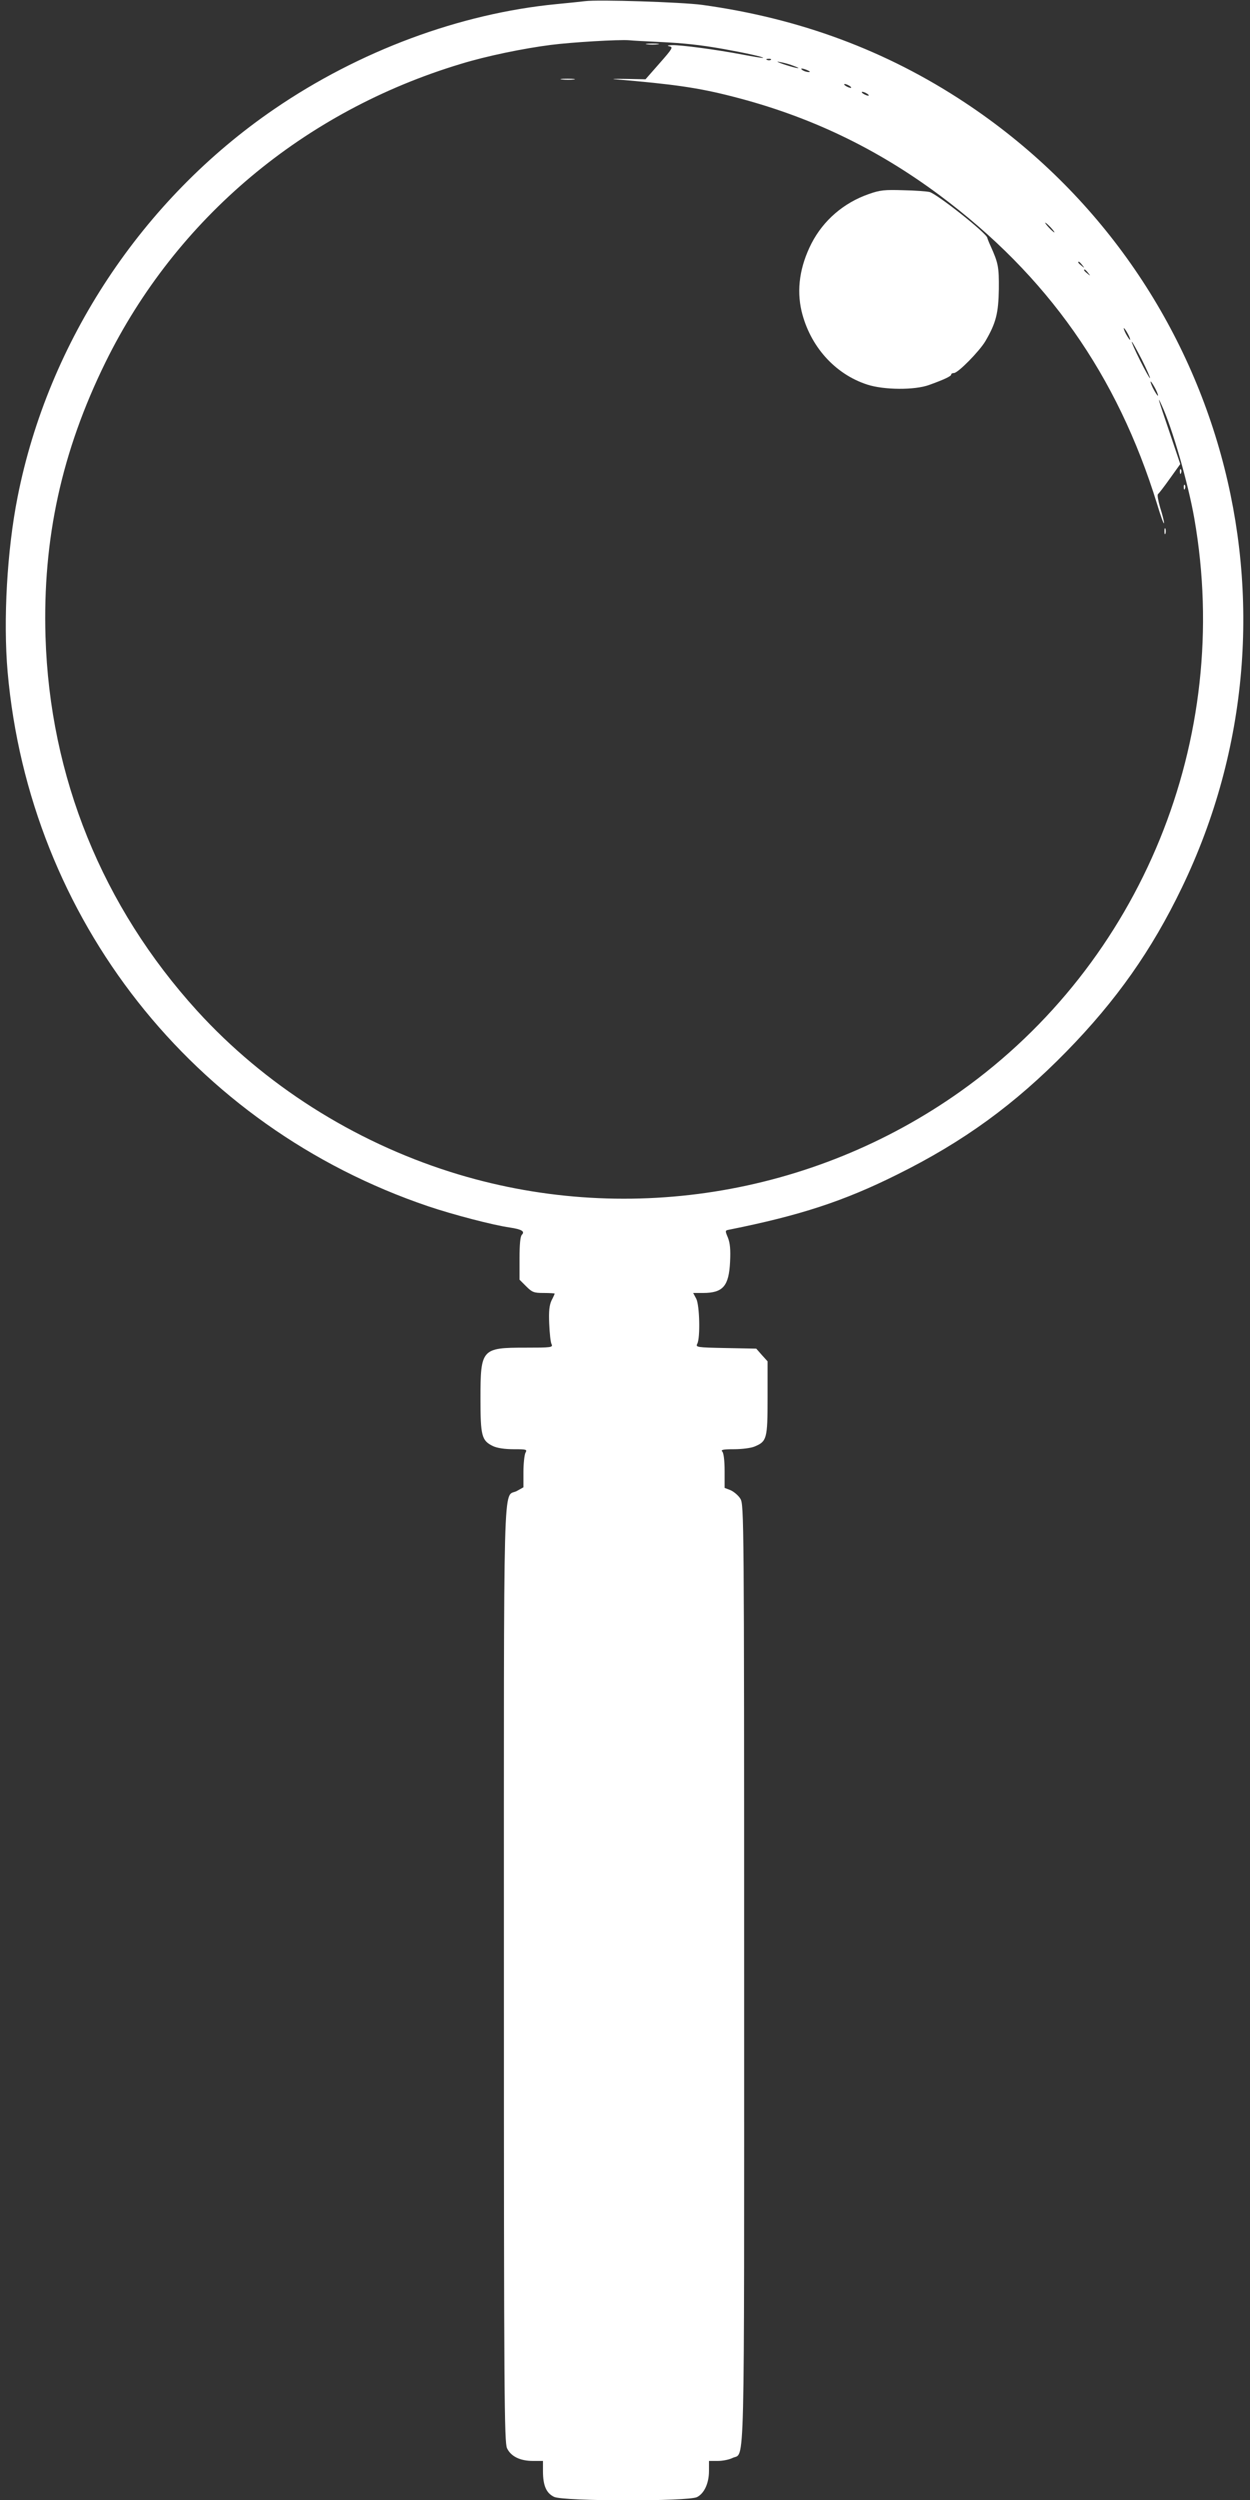 <?xml version="1.0" standalone="no"?>
<!DOCTYPE svg PUBLIC "-//W3C//DTD SVG 20010904//EN"
 "http://www.w3.org/TR/2001/REC-SVG-20010904/DTD/svg10.dtd">
<svg version="1.0" xmlns="http://www.w3.org/2000/svg"
 width="640pt" height="1280pt" viewBox="0 0 640 1280"
 preserveAspectRatio="xMidYMid meet">
<rect x="0" y="0" width="640" height="1280" fill="#333333" stroke="none"/>
<g transform="translate(0,1280) scale(0.1,-0.1)"
fill="#ffffff" stroke="none">
<path d="M2995 12794 c-16 -2 -82 -9 -145 -15 -496 -48 -1011 -240 -1445 -537
-676 -462 -1158 -1190 -1315 -1987 -54 -272 -74 -630 -51 -895 112 -1265 949
-2328 2153 -2736 127 -43 334 -97 419 -109 60 -9 78 -20 61 -37 -8 -8 -12 -48
-12 -121 l0 -109 34 -34 c31 -31 40 -34 90 -34 31 0 56 -2 56 -3 0 -2 -7 -18
-16 -35 -11 -24 -15 -54 -12 -119 2 -49 7 -96 12 -105 8 -17 -2 -18 -133 -18
-225 0 -231 -6 -231 -260 0 -192 6 -216 64 -244 21 -10 60 -16 105 -16 68 0
71 -1 61 -19 -5 -11 -10 -55 -10 -98 l0 -78 -34 -19 c-72 -38 -66 176 -66
-2476 0 -2158 2 -2395 16 -2425 20 -42 67 -65 133 -65 l51 0 0 -52 c0 -74 17
-113 57 -132 48 -23 688 -24 732 -1 37 19 61 71 61 134 l0 51 45 0 c26 0 59 7
75 15 65 33 60 -165 60 2477 0 2333 -1 2404 -19 2434 -10 17 -33 36 -50 44
l-31 12 0 87 c0 54 -5 92 -12 99 -9 9 4 12 60 12 40 0 88 6 106 14 62 26 66
39 66 248 l0 188 -29 32 -29 33 -156 3 c-149 3 -155 4 -146 22 16 30 12 196
-5 230 l-16 30 50 0 c103 0 133 35 139 160 3 62 0 95 -11 123 -15 36 -15 37 6
41 364 73 587 146 860 282 341 169 603 360 868 631 255 261 436 518 590 838
689 1428 215 3143 -1111 4020 -402 266 -845 431 -1345 500 -103 14 -534 28
-600 19z m385 -209 c123 -6 207 -15 325 -36 107 -19 206 -41 202 -45 -2 -2
-50 6 -108 17 -131 25 -312 49 -358 48 -23 -1 -28 -3 -14 -6 21 -4 16 -12 -50
-87 l-72 -82 -100 2 c-55 1 -80 0 -55 -2 298 -25 425 -43 600 -88 393 -100
736 -264 1060 -505 552 -411 911 -922 1114 -1581 19 -63 35 -108 36 -98 0 9
-9 45 -20 79 -10 35 -16 66 -11 69 4 3 32 39 61 80 l53 74 -54 160 c-63 185
-65 194 -41 141 54 -117 135 -397 167 -580 197 -1129 -270 -2273 -1196 -2932
-760 -540 -1731 -693 -2614 -413 -498 158 -952 447 -1296 825 -485 534 -754
1197 -776 1915 -15 501 83 949 307 1405 363 738 1016 1286 1820 1528 130 40
319 79 460 97 108 14 348 28 400 24 19 -2 91 -6 160 -9z m567 -91 c-3 -3 -12
-4 -19 -1 -8 3 -5 6 6 6 11 1 17 -2 13 -5z m113 -30 c55 -20 22 -16 -45 6 -33
11 -44 17 -25 13 19 -3 50 -11 70 -19z m75 -24 c13 -6 15 -9 5 -9 -8 0 -22 4
-30 9 -18 12 -2 12 25 0z m215 -80 c8 -5 11 -10 5 -10 -5 0 -17 5 -25 10 -8 5
-10 10 -5 10 6 0 17 -5 25 -10z m90 -40 c8 -5 11 -10 5 -10 -5 0 -17 5 -25 10
-8 5 -10 10 -5 10 6 0 17 -5 25 -10z m940 -685 c13 -14 21 -25 18 -25 -2 0
-15 11 -28 25 -13 14 -21 25 -18 25 2 0 15 -11 28 -25z m161 -192 c13 -16 12
-17 -3 -4 -17 13 -22 21 -14 21 2 0 10 -8 17 -17z m30 -40 c13 -16 12 -17 -3
-4 -17 13 -22 21 -14 21 2 0 10 -8 17 -17z m204 -313 c9 -16 13 -30 11 -30 -3
0 -12 14 -21 30 -9 17 -13 30 -11 30 3 0 12 -13 21 -30z m71 -131 c25 -50 44
-93 42 -95 -2 -2 -25 39 -51 91 -26 52 -45 95 -42 95 3 0 25 -41 51 -91z m83
-184 c0 -5 -8 6 -19 25 -11 19 -19 40 -19 45 0 6 8 -6 19 -25 11 -19 19 -39
19 -45z"/>
<path d="M3313 12573 c15 -2 39 -2 55 0 15 2 2 4 -28 4 -30 0 -43 -2 -27 -4z"/>
<path d="M2878 12393 c18 -2 45 -2 60 0 15 2 0 4 -33 4 -33 0 -45 -2 -27 -4z"/>
<path d="M4447 11806 c-128 -45 -231 -134 -292 -252 -60 -118 -77 -235 -51
-347 43 -179 170 -322 336 -376 86 -28 243 -29 317 -2 78 28 113 45 113 53 0
5 6 8 14 8 21 0 130 111 161 163 55 94 67 144 69 267 1 114 -3 133 -42 220 -9
19 -16 38 -17 42 -1 22 -257 225 -296 235 -13 3 -73 8 -134 9 -96 3 -119 1
-178 -20z"/>
<path d="M6041 10384 c0 -11 3 -14 6 -6 3 7 2 16 -1 19 -3 4 -6 -2 -5 -13z"/>
<path d="M6061 10304 c0 -11 3 -14 6 -6 3 7 2 16 -1 19 -3 4 -6 -2 -5 -13z"/>
<path d="M5962 10080 c0 -14 2 -19 5 -12 2 6 2 18 0 25 -3 6 -5 1 -5 -13z"/>
</g>
</svg>
